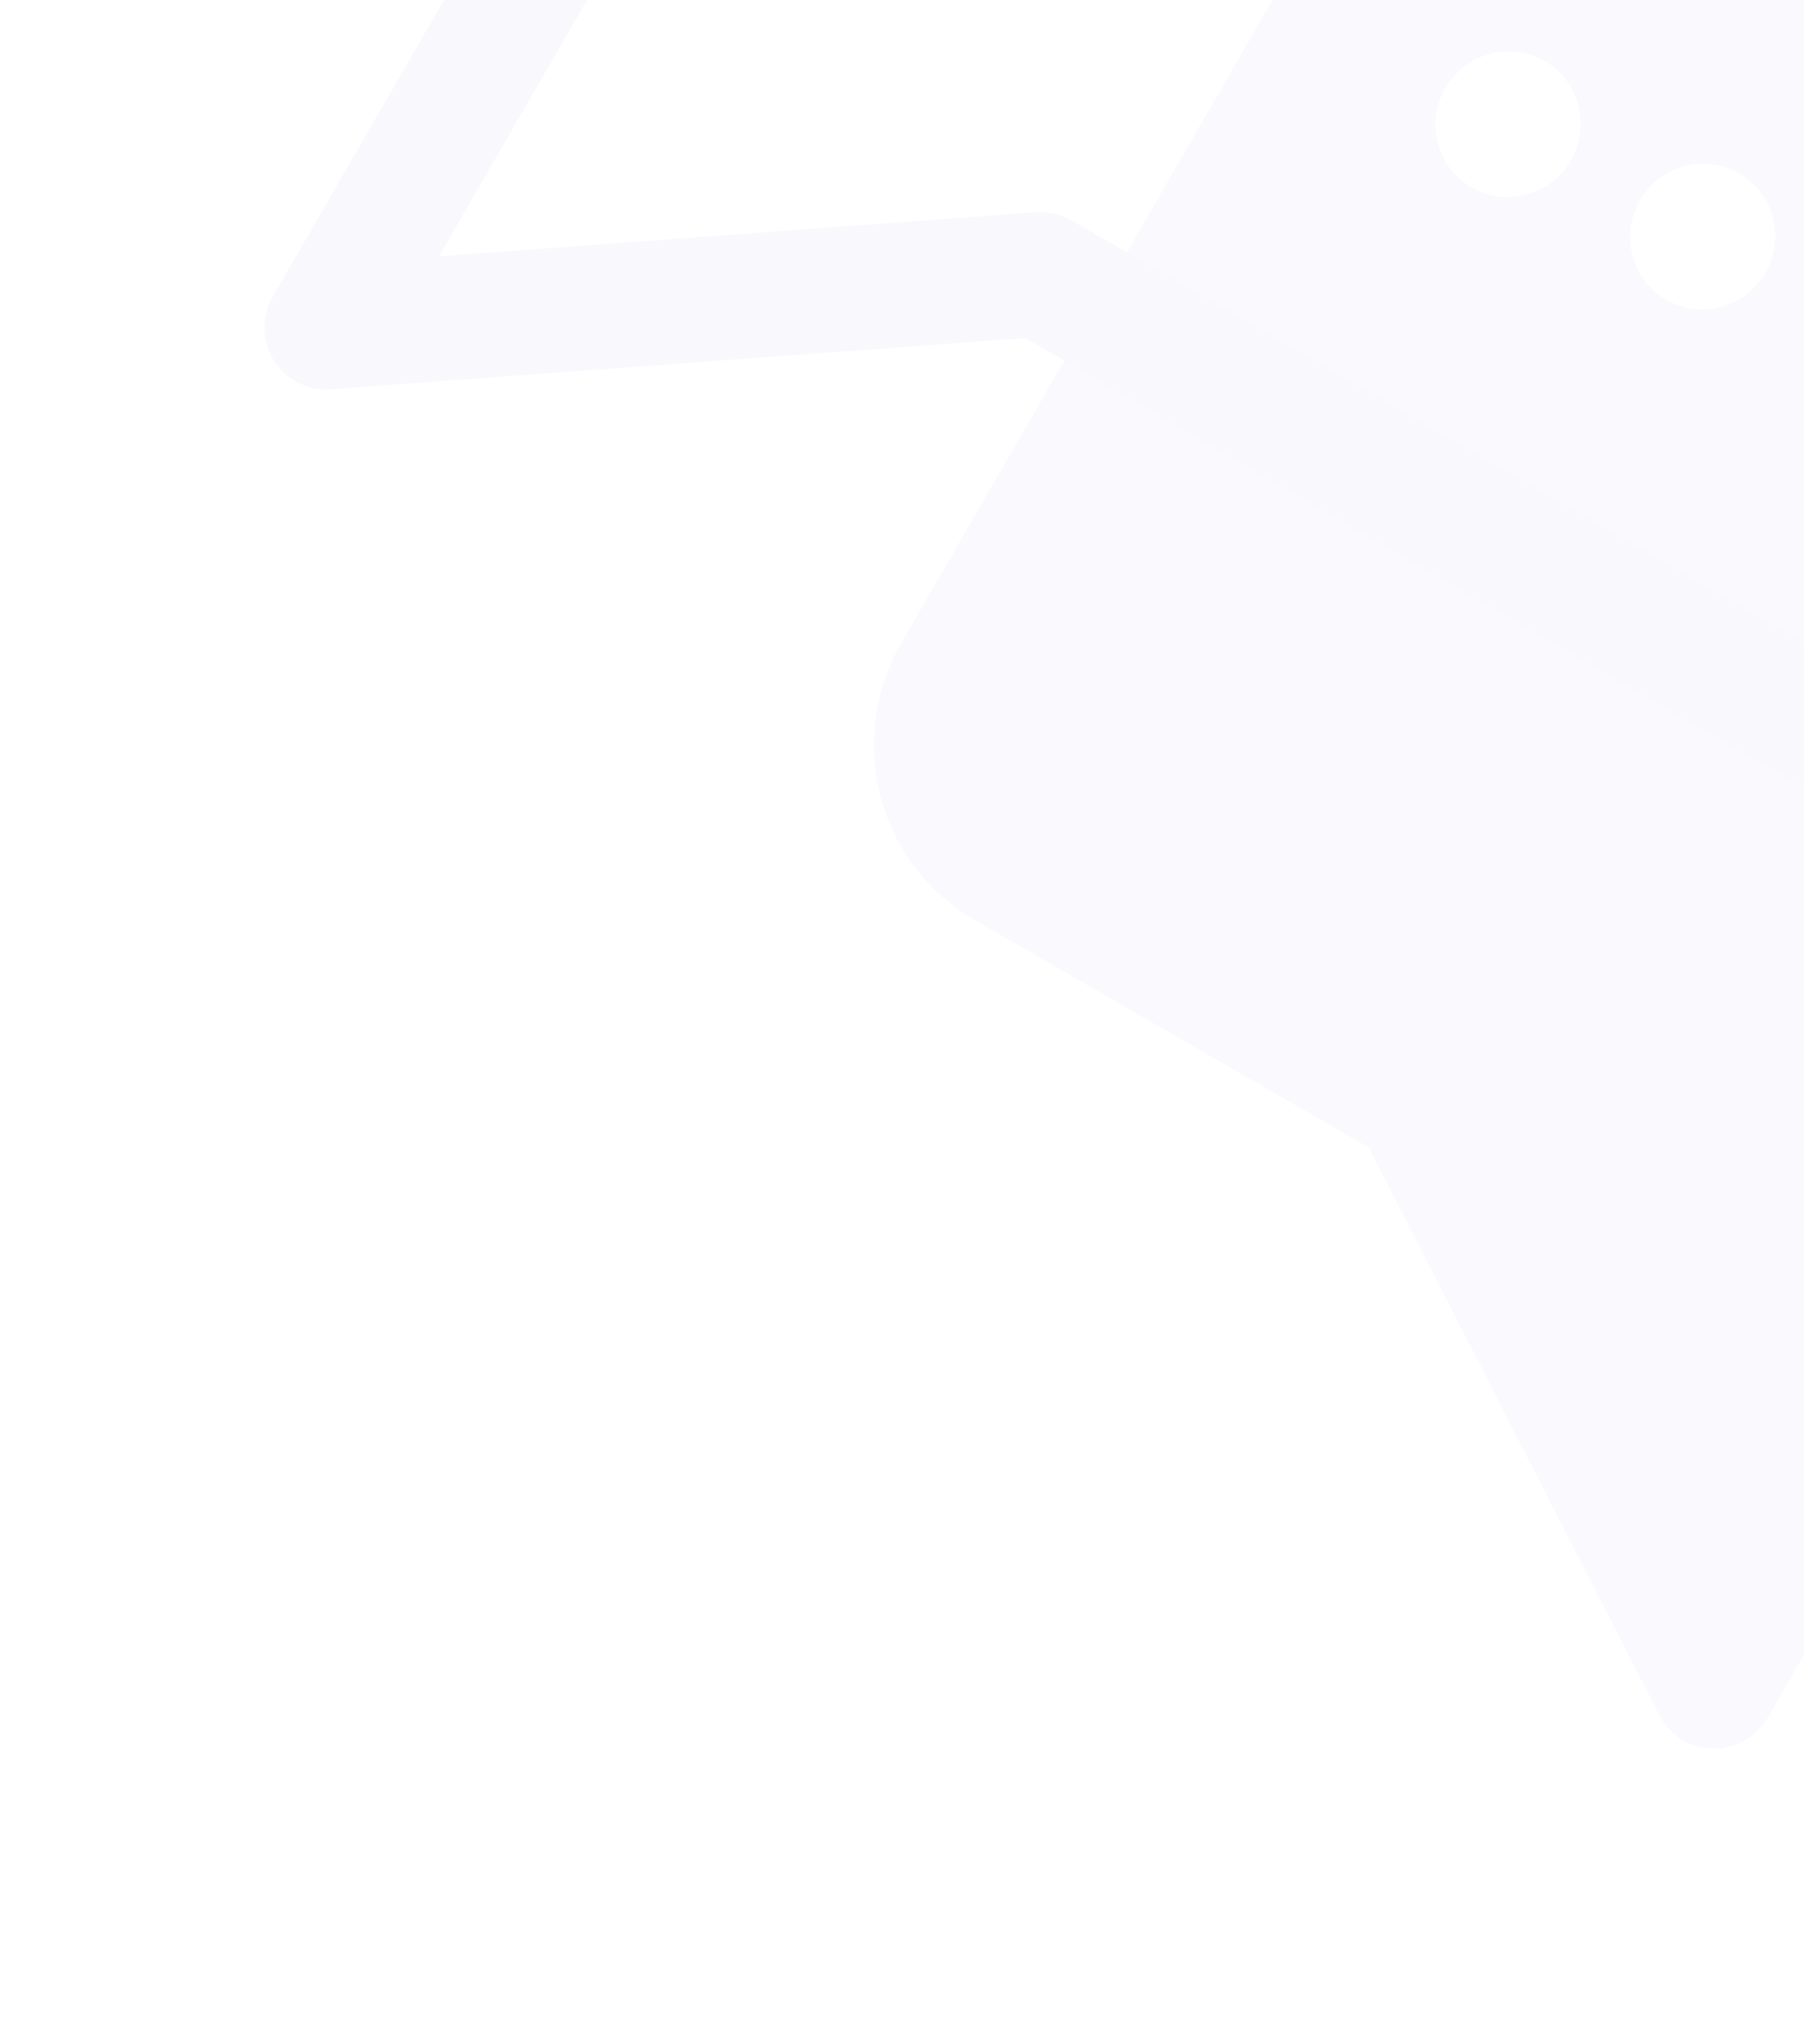<svg width="240" height="272" viewBox="0 0 240 272" fill="none" xmlns="http://www.w3.org/2000/svg">
<g opacity="0.05" clip-path="url(#clip0_106_429)">
<path fill-rule="evenodd" clip-rule="evenodd" d="M383.172 63.117L353.218 45.823L357.845 37.809C359.539 34.877 360.64 31.64 361.087 28.287C361.533 24.933 361.316 21.527 360.448 18.265C359.591 15.002 358.101 11.945 356.063 9.267C354.024 6.589 351.478 4.343 348.568 2.658L288.277 -32.151C282.384 -35.532 275.383 -36.428 268.805 -34.643C262.226 -32.858 256.605 -28.537 253.17 -22.625L248.543 -14.611L218.598 -31.9C212.452 -35.436 205.145 -36.37 198.282 -34.498C194.88 -33.578 191.688 -31.995 188.888 -29.84C186.089 -27.684 183.738 -24.999 181.969 -21.937L119.866 85.629C116.309 91.816 115.34 99.155 117.172 106.029C118.97 112.909 123.421 118.776 129.547 122.341L182.098 152.681L220.764 228.238C221.442 229.546 222.458 230.645 223.706 231.422C224.954 232.199 226.389 232.626 227.861 232.657C229.333 232.688 230.788 232.323 232.076 231.6C233.364 230.876 234.437 229.821 235.183 228.543L254.762 194.633L294.113 217.353C297.159 219.109 300.525 220.243 304.017 220.69C307.508 221.137 311.057 220.888 314.46 219.957C314.7 219.892 314.93 219.822 315.157 219.738C321.736 217.774 327.328 213.359 330.783 207.402L392.886 99.836C394.646 96.77 395.789 93.391 396.25 89.889C396.711 86.388 396.48 82.834 395.57 79.43C394.673 76.019 393.112 72.822 390.979 70.023C388.845 67.225 386.18 64.879 383.135 63.12L383.172 63.117ZM205.49 8.124C203.838 7.17 201.938 6.731 200.03 6.861C198.123 6.992 196.294 7.687 194.774 8.858C193.255 10.029 192.114 11.624 191.494 13.441C190.875 15.259 190.806 17.216 191.295 19.067C191.785 20.917 192.811 22.578 194.245 23.838C195.678 25.098 197.454 25.901 199.348 26.146C201.242 26.391 203.169 26.067 204.885 25.214C206.602 24.361 208.03 23.019 208.99 21.356C210.278 19.126 210.632 16.479 209.976 13.998C209.319 11.516 207.706 9.403 205.49 8.124ZM231.383 23.073C229.73 22.119 227.83 21.68 225.923 21.81C224.015 21.941 222.186 22.636 220.667 23.807C219.148 24.978 218.006 26.573 217.387 28.391C216.768 30.208 216.698 32.165 217.188 34.016C217.677 35.866 218.704 37.527 220.137 38.787C221.57 40.047 223.346 40.85 225.24 41.095C227.134 41.34 229.062 41.016 230.778 40.163C232.494 39.31 233.923 37.968 234.883 36.305C235.522 35.201 235.938 33.983 236.108 32.72C236.278 31.457 236.198 30.174 235.873 28.945C235.547 27.716 234.983 26.565 234.213 25.557C233.443 24.55 232.481 23.706 231.383 23.073ZM257.284 38.027C255.632 37.071 253.732 36.63 251.824 36.759C249.916 36.888 248.086 37.581 246.566 38.752C245.045 39.922 243.902 41.516 243.282 43.334C242.661 45.151 242.59 47.109 243.079 48.96C243.568 50.811 244.594 52.472 246.027 53.733C247.46 54.994 249.236 55.798 251.13 56.044C253.025 56.289 254.952 55.965 256.669 55.113C258.386 54.26 259.815 52.917 260.775 51.254C262.062 49.026 262.417 46.381 261.762 43.901C261.108 41.421 259.497 39.308 257.284 38.027ZM338.96 37.627L262.77 -6.361L267.397 -14.375C268.637 -16.485 270.652 -18.025 273.007 -18.663C275.362 -19.3 277.867 -18.984 279.981 -17.782L340.246 17.011C342.353 18.233 343.89 20.242 344.524 22.601C344.838 23.768 344.918 24.988 344.76 26.189C344.603 27.39 344.211 28.549 343.606 29.601L338.98 37.614L338.96 37.627Z" fill="#8D7AD9"/>
<path d="M280.941 -77.226L226.003 -108.944L230.63 -116.958C231.233 -118.008 232.036 -118.929 232.993 -119.668C233.95 -120.408 235.042 -120.952 236.206 -121.268C237.372 -121.584 238.588 -121.666 239.784 -121.509C240.979 -121.352 242.131 -120.96 243.172 -120.354L282.184 -97.83C283.229 -97.231 284.145 -96.43 284.879 -95.473C285.612 -94.517 286.149 -93.423 286.459 -92.255C286.767 -91.088 286.842 -89.871 286.68 -88.672C286.518 -87.474 286.122 -86.318 285.515 -85.27L280.888 -77.257L280.941 -77.226ZM335.764 -45.574L295.184 -69.003L299.81 -77.017C301.497 -79.943 302.593 -83.171 303.037 -86.516C303.48 -89.862 303.263 -93.258 302.396 -96.511C301.541 -99.773 300.053 -102.83 298.016 -105.507C295.979 -108.184 293.434 -110.429 290.526 -112.113L251.513 -134.637C245.635 -138.016 238.649 -138.912 232.086 -137.129C225.515 -135.353 219.901 -131.037 216.477 -125.129L211.85 -117.116L171.181 -140.596C168.135 -142.353 164.771 -143.488 161.28 -143.937C157.789 -144.385 154.241 -144.138 150.838 -143.21C150.6 -143.148 150.365 -143.072 150.136 -142.982C143.56 -141.019 137.97 -136.608 134.516 -130.654L36.315 39.434C35.546 40.766 35.161 42.284 35.203 43.819C35.244 45.353 35.711 46.844 36.551 48.123C37.391 49.401 38.57 50.419 39.957 51.06C41.344 51.701 42.884 51.941 44.404 51.754L136.396 44.963L246.709 108.652C249.751 110.407 253.111 111.54 256.598 111.986C260.084 112.432 263.628 112.182 267.025 111.251C270.427 110.341 273.621 108.766 276.421 106.616C279.221 104.467 281.573 101.786 283.341 98.727L345.444 -8.839C348.997 -15.025 349.964 -22.36 348.132 -29.23C347.246 -32.644 345.696 -35.845 343.573 -38.65C341.449 -41.455 338.792 -43.81 335.755 -45.579L335.764 -45.574ZM162.9 -126.254L327.474 -31.237C328.648 -30.562 329.676 -29.661 330.5 -28.584C331.323 -27.508 331.926 -26.278 332.273 -24.965C332.62 -23.653 332.706 -22.285 332.525 -20.937C332.344 -19.59 331.9 -18.29 331.219 -17.112L269.115 90.454C267.743 92.832 265.488 94.57 262.847 95.287C260.206 96.003 257.396 95.64 255.033 94.276L142.538 29.327C141.121 28.506 139.49 28.131 137.853 28.247L58.386 34.118L148.767 -122.426C150.061 -124.679 152.15 -126.366 154.618 -127.151L155.059 -127.256C156.371 -127.623 157.742 -127.728 159.092 -127.564C160.442 -127.399 161.745 -126.97 162.926 -126.299L162.9 -126.254Z" fill="#6161D4"/>
</g>
<defs>
<clipPath id="clip0_106_429">
<rect width="339" height="331" fill="white" transform="translate(165.516 -184.348) rotate(30)"/>
</clipPath>
</defs>
</svg>

